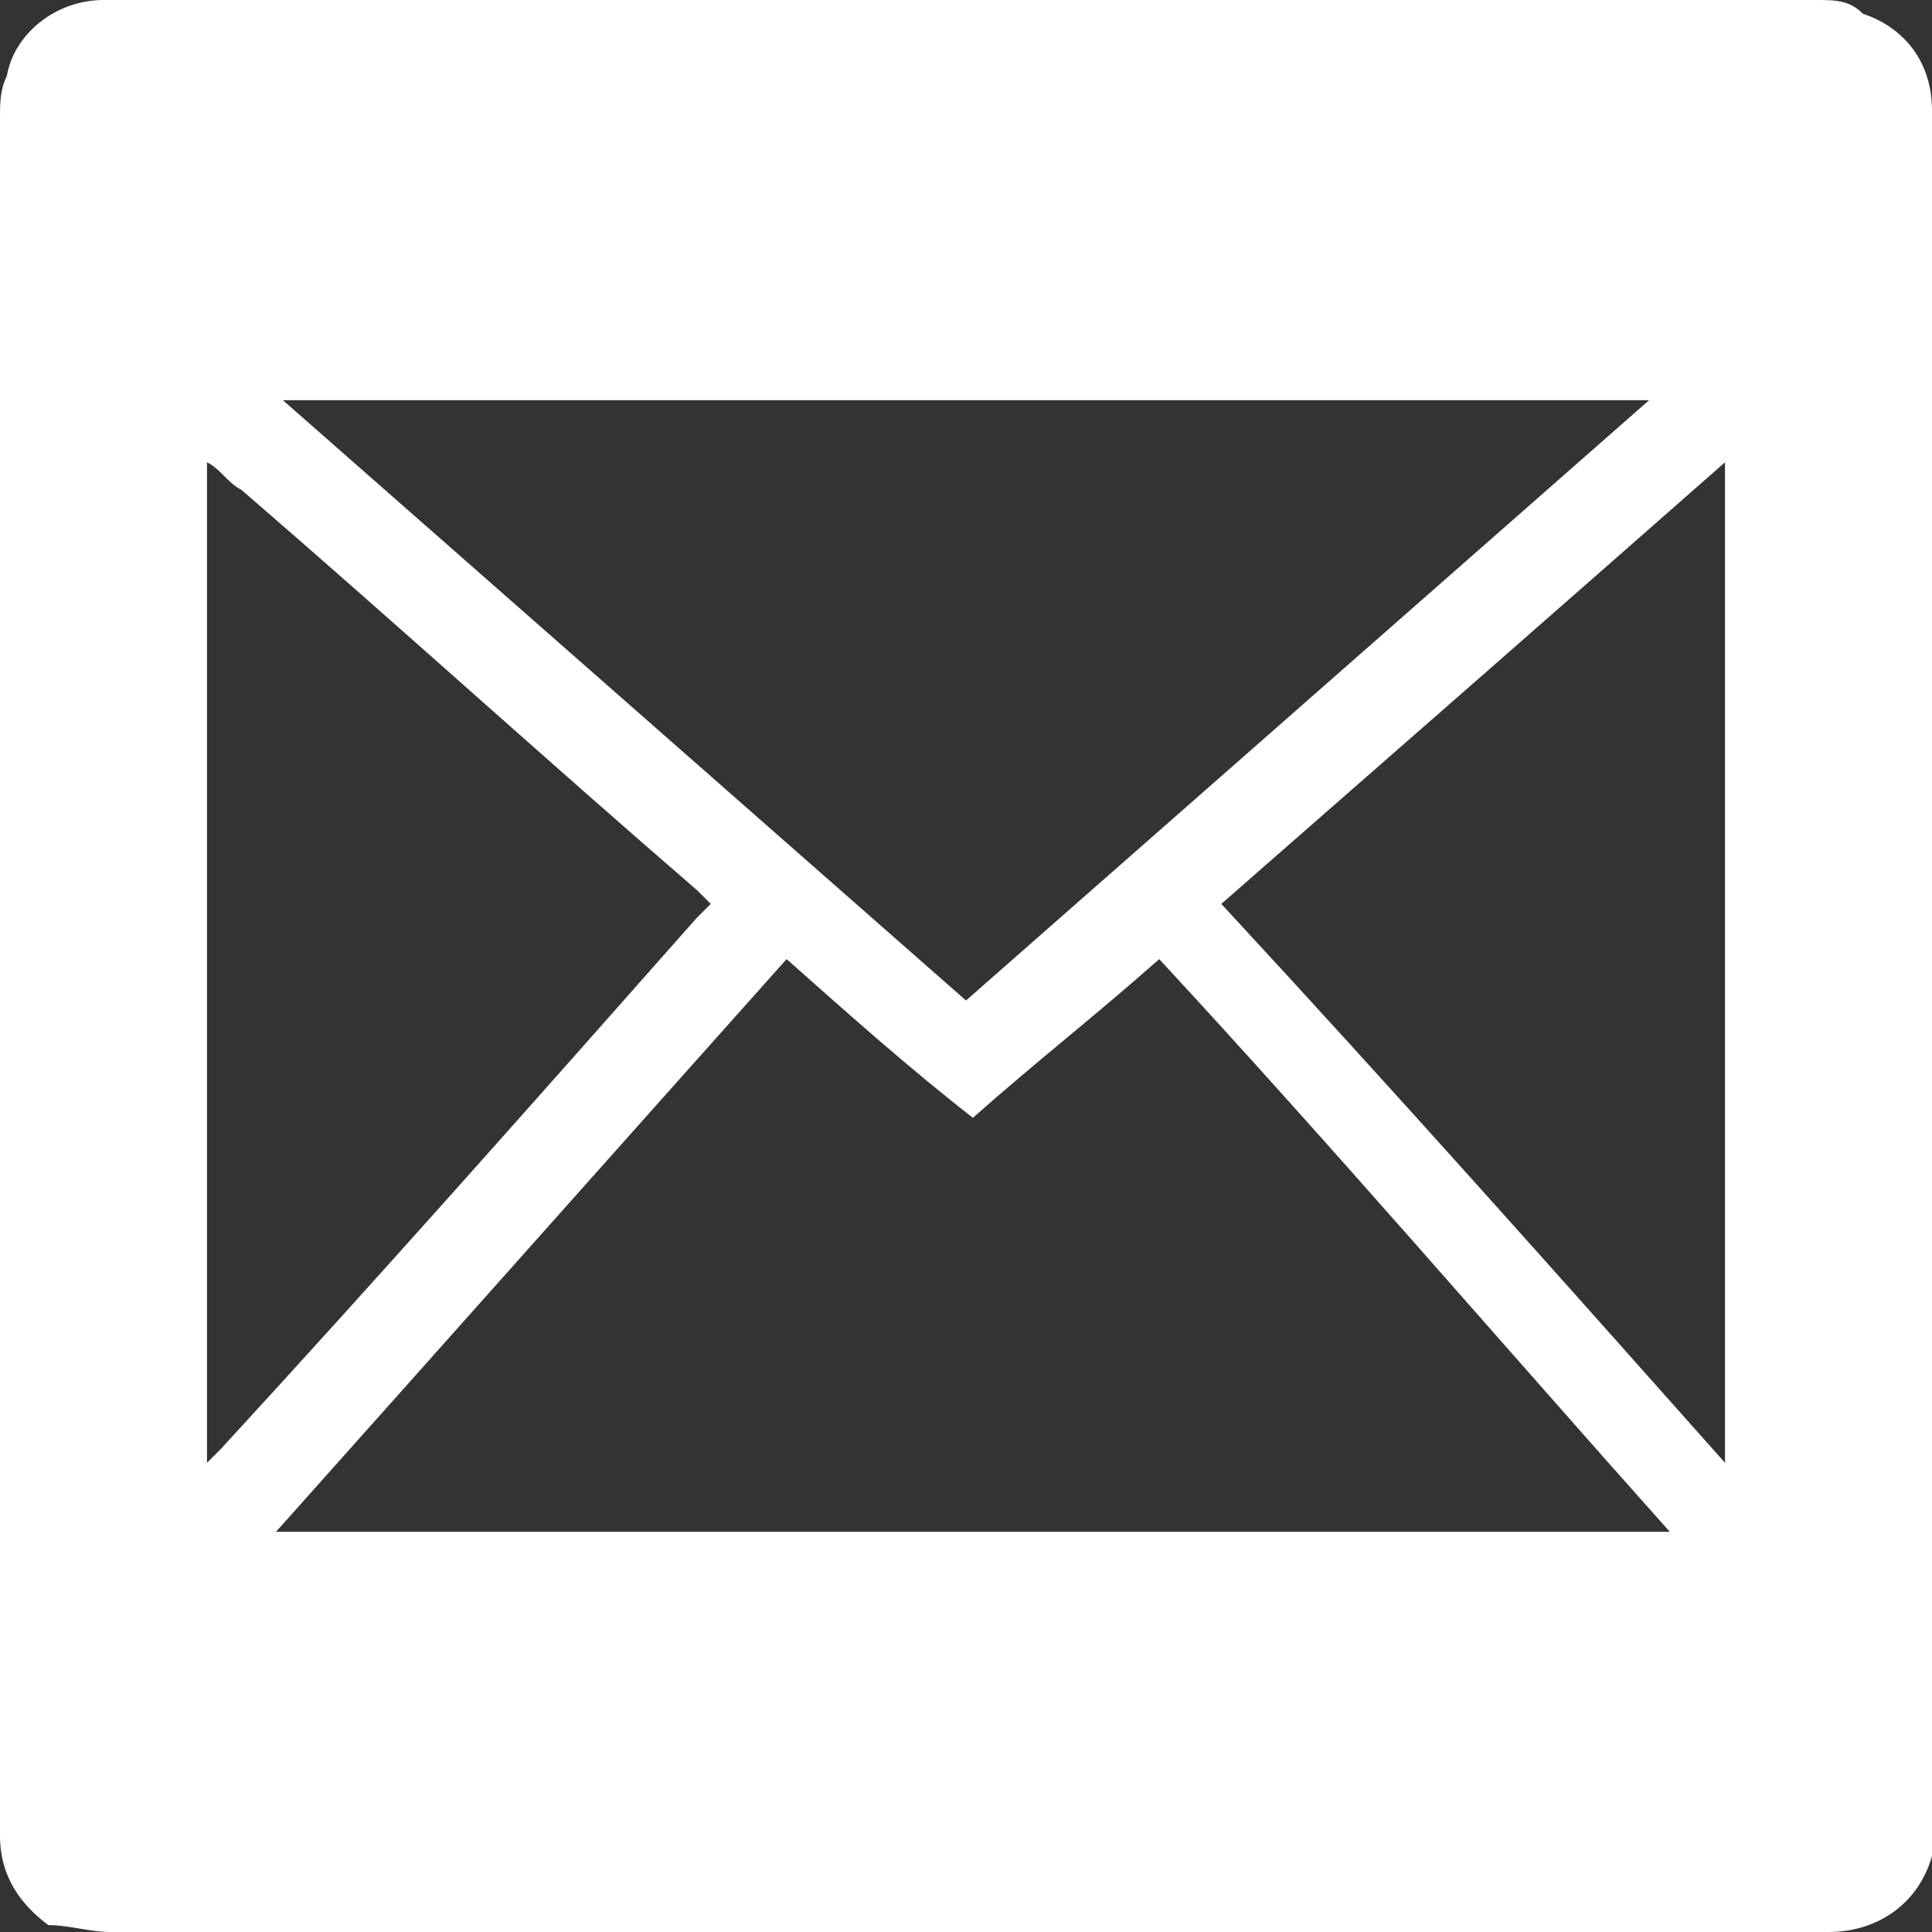 <?xml version="1.0" encoding="utf-8"?>
<!-- Generator: Adobe Illustrator 21.1.0, SVG Export Plug-In . SVG Version: 6.00 Build 0)  -->
<svg version="1.1" id="Ebene_1" xmlns="http://www.w3.org/2000/svg" xmlns:xlink="http://www.w3.org/1999/xlink" x="0px" y="0px"
	 viewBox="0 0 28 28" style="enable-background:new 0 0 28 28;" xml:space="preserve">
<rect x="0" y="0" width="28" height="28" fill="#333333" stroke="none"/>
<style type="text/css">
	.st0{clip-path:url(#SVGID_2_);fill:#FFFFFF;}
</style>
<g>
	<defs>
		<rect id="SVGID_1_" width="28" height="28"/>
	</defs>
	<clipPath id="SVGID_2_">
		<use xlink:href="#SVGID_1_"  style="overflow:visible;"/>
	</clipPath>
	<path class="st0" d="M25,21.2c-2.4-2.7-4.8-5.4-7.3-8.1c2.4-2.1,4.8-4.2,7.3-6.4V21.2z M23.9,5.8c-3.3,2.9-6.6,5.8-9.9,8.7
		c-3.3-2.9-6.6-5.8-9.9-8.7H23.9z M3.5,7.1c2.2,1.9,4.4,3.9,6.6,5.8c0.1,0.1,0.1,0.1,0.2,0.2c-0.1,0.1-0.1,0.1-0.2,0.2
		c-2.3,2.6-4.6,5.2-6.9,7.7C3.2,21,3.1,21.1,3,21.2V6.7C3.2,6.8,3.3,7,3.5,7.1 M4,22.2c2.5-2.8,4.9-5.5,7.4-8.3
		c0.9,0.8,1.8,1.6,2.7,2.3c0.9-0.8,1.8-1.5,2.7-2.3c2.5,2.7,4.9,5.5,7.4,8.3H4z M28,26.4c0-8.2,0-16.5,0-24.7c0,0,0-0.1,0-0.1
		c0-0.7-0.4-1.2-1-1.4C26.8,0,26.6,0,26.3,0C22.2,0,18.1,0,14,0H1.7C1.6,0,1.6,0,1.5,0C0.8,0,0.2,0.5,0.1,1.1C0,1.3,0,1.5,0,1.7
		c0,8.2,0,16.5,0,24.7c0,0.1,0,0.1,0,0.2c0,0.6,0.3,1,0.7,1.3C1,27.9,1.3,28,1.6,28c7.5,0,15,0,22.5,0c0.8,0,1.6,0,2.4,0
		c0.7,0,1.3-0.4,1.5-1.1C28,26.7,28,26.5,28,26.4"/>
</g>
</svg>

